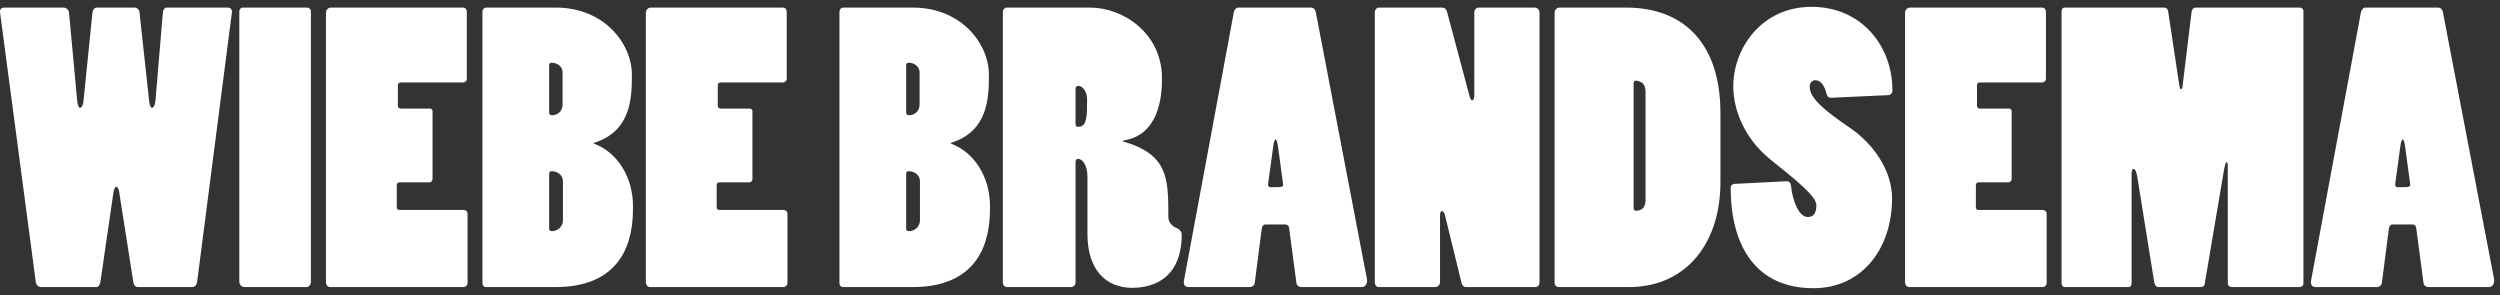 <svg width="322" height="38" viewBox="0 0 322 38" fill="none" xmlns="http://www.w3.org/2000/svg">
<rect x="0" y="0" width="322" height="38" fill="#333333" stroke="none"/>
<path d="M304.67 0.976H314.03C314.366 0.976 314.606 1.264 314.654 1.6L321.23 35.92C321.326 36.448 321.086 36.976 320.558 36.976H312.782C312.494 36.976 312.206 36.784 312.158 36.496L311.198 29.296C311.15 29.056 310.958 28.912 310.718 28.912H308.126C307.934 28.912 307.742 29.104 307.694 29.392L306.782 36.448C306.734 36.784 306.398 36.976 306.158 36.976H298.238C297.806 36.976 297.566 36.64 297.662 36.16L304.094 1.552C304.142 1.312 304.382 0.976 304.67 0.976ZM310.43 23.68L309.806 19.072C309.71 18.4 309.614 17.968 309.47 17.968C309.326 17.968 309.23 18.304 309.134 19.072L308.51 23.632C308.462 23.872 308.558 24.112 308.798 24.112C310.334 24.112 310.478 24.112 310.43 23.68Z" fill="white"/>
<path d="M274.073 36.976H265.913C265.721 36.976 265.529 36.736 265.529 36.544V1.456C265.529 1.216 265.673 0.976 265.913 0.976H278.777C279.017 0.976 279.209 1.168 279.257 1.456L280.697 11.008C280.745 11.344 280.841 11.488 280.937 11.488C281.033 11.488 281.129 11.296 281.129 10.96L282.281 1.504C282.329 1.216 282.521 0.976 282.809 0.976H296.153C296.489 0.976 296.681 1.168 296.681 1.504V36.496C296.681 36.784 296.441 36.976 296.153 36.976H287.465C287.177 36.976 286.937 36.784 286.937 36.448V21.424C286.937 21.04 286.889 20.896 286.793 20.896C286.697 20.896 286.601 21.088 286.457 21.856L283.961 36.592C283.913 36.88 283.673 36.976 283.433 36.976H278.009C277.769 36.976 277.577 36.784 277.481 36.448L275.273 22.72C275.129 21.904 274.937 21.76 274.793 21.76C274.649 21.76 274.553 22 274.553 22.384V36.448C274.553 36.784 274.409 36.976 274.073 36.976Z" fill="white"/>
<path d="M245.372 36.352V1.6C245.372 1.312 245.66 0.976 245.996 0.976H263.036C263.324 0.976 263.516 1.216 263.516 1.504V10.144C263.516 10.432 263.276 10.624 262.988 10.624H254.972C254.78 10.624 254.636 10.768 254.636 10.96V13.648C254.636 13.84 254.828 13.984 254.972 13.984H258.764C258.956 13.984 259.1 14.128 259.1 14.32V23.056C259.1 23.296 258.908 23.488 258.716 23.488H254.828C254.636 23.488 254.492 23.632 254.492 23.872V26.704C254.492 26.896 254.636 27.04 254.78 27.04H263.084C263.42 27.04 263.612 27.28 263.612 27.52V36.448C263.612 36.736 263.372 36.976 263.084 36.976H245.9C245.612 36.976 245.372 36.688 245.372 36.352Z" fill="white"/>
<path d="M243.169 12.256L235.825 12.592C235.537 12.592 235.345 12.448 235.249 12.064C234.961 10.912 234.481 10.336 233.809 10.336C233.329 10.336 233.089 10.72 233.089 11.2C233.089 12.736 235.345 14.464 238.225 16.432C241.345 18.544 243.697 22 243.697 25.552C243.697 31.984 239.857 37.12 233.569 37.12C226.273 37.12 222.913 31.84 222.913 24.16C222.913 23.92 223.105 23.68 223.489 23.68L230.113 23.344C230.449 23.344 230.641 23.536 230.689 23.968C230.881 25.888 231.697 27.952 232.849 27.952C233.521 27.952 233.953 27.52 233.953 26.416C233.953 25.264 231.265 23.152 228.049 20.56C224.833 17.968 223.249 14.368 223.249 11.104C223.249 6.208 226.897 0.88 233.329 0.88C239.761 0.88 243.745 5.92 243.745 11.632C243.745 11.968 243.553 12.256 243.169 12.256Z" fill="white"/>
<path d="M209.784 36.976H200.808C200.424 36.976 200.232 36.736 200.232 36.4V1.696C200.232 1.312 200.472 0.976 200.856 0.976H209.448C217.08 0.976 221.592 5.824 221.592 14.56V23.488C221.592 31.264 217.224 36.976 209.784 36.976ZM211.944 25.744V11.776C211.944 11.296 211.8 10.912 211.512 10.672C211.32 10.528 210.936 10.384 210.696 10.384C210.504 10.384 210.408 10.528 210.408 10.816V26.752C210.408 27.04 210.504 27.136 210.696 27.136C210.984 27.136 211.944 27.136 211.944 25.744Z" fill="white"/>
<path d="M177.075 36.304V1.6C177.075 1.264 177.315 0.976 177.603 0.976H185.715C186.051 0.976 186.291 1.168 186.387 1.552L189.267 12.352C189.363 12.736 189.507 12.928 189.603 12.928C189.747 12.928 189.891 12.736 189.891 12.304V1.6C189.891 1.264 190.131 0.976 190.467 0.976H197.667C198.051 0.976 198.291 1.312 198.291 1.648V36.352C198.291 36.688 198.099 36.976 197.763 36.976H188.787C188.595 36.976 188.307 36.784 188.259 36.496L186.147 27.856C186.051 27.376 185.859 27.184 185.715 27.184C185.571 27.184 185.475 27.376 185.475 27.856V36.352C185.475 36.688 185.187 36.976 184.851 36.976H177.555C177.267 36.976 177.075 36.688 177.075 36.304Z" fill="white"/>
<path d="M159.498 0.976H168.858C169.194 0.976 169.434 1.264 169.482 1.6L176.059 35.92C176.155 36.448 175.914 36.976 175.386 36.976H167.61C167.322 36.976 167.034 36.784 166.986 36.496L166.026 29.296C165.978 29.056 165.786 28.912 165.546 28.912H162.954C162.762 28.912 162.57 29.104 162.522 29.392L161.61 36.448C161.562 36.784 161.226 36.976 160.986 36.976H153.066C152.634 36.976 152.394 36.64 152.49 36.16L158.923 1.552C158.971 1.312 159.21 0.976 159.498 0.976ZM165.258 23.68L164.634 19.072C164.538 18.4 164.442 17.968 164.298 17.968C164.154 17.968 164.058 18.304 163.962 19.072L163.339 23.632C163.291 23.872 163.386 24.112 163.626 24.112C165.162 24.112 165.306 24.112 165.258 23.68Z" fill="white"/>
<path d="M129.697 0.976H140.401C144.625 0.976 149.665 4.24 149.665 10.096C149.665 12.688 149.185 17.44 144.625 18.112V18.208C150.481 19.888 150.481 23.008 150.481 27.904C150.481 28.48 150.721 29.056 151.777 29.488C152.017 29.632 152.209 29.968 152.209 30.16C152.209 36.688 147.409 37.072 145.825 37.072C142.369 37.072 140.065 34.672 140.065 30.16V22.768C140.065 21.232 139.393 20.464 138.865 20.464C138.577 20.464 138.529 20.704 138.529 21.04V36.4C138.529 36.688 138.289 36.976 137.953 36.976H129.745C129.409 36.976 129.169 36.736 129.169 36.352V1.552C129.169 1.216 129.409 0.976 129.697 0.976ZM138.529 11.488V15.904C138.529 16.24 138.625 16.336 138.865 16.336C140.017 16.336 140.017 14.992 140.017 12.784C140.017 11.68 139.345 11.056 138.913 11.056C138.673 11.056 138.529 11.2 138.529 11.488Z" fill="white"/>
<path d="M108.122 36.448V1.552C108.122 1.216 108.314 0.976 108.65 0.976H117.578C123.818 0.976 127.37 5.632 127.37 9.616C127.37 12.496 127.322 16.912 122.474 18.4V18.496C125.498 19.6 127.514 22.816 127.514 26.56C127.514 29.008 127.466 36.976 117.53 36.976H108.602C108.266 36.976 108.122 36.736 108.122 36.448ZM116.714 8.368V14.512C116.714 14.704 116.858 14.848 117.05 14.848C117.722 14.848 118.442 14.416 118.442 13.456V9.328C118.442 8.464 117.626 8.08 117.05 8.08C116.858 8.08 116.714 8.176 116.714 8.368ZM116.714 22.432V29.44C116.714 29.632 116.81 29.776 117.05 29.776C117.818 29.776 118.49 29.2 118.49 28.384V23.344C118.49 22.528 117.77 22.048 117.002 22.048C116.81 22.048 116.714 22.192 116.714 22.432Z" fill="white"/>
<path d="M83.185 36.352V1.6C83.185 1.312 83.473 0.976 83.809 0.976H100.849C101.137 0.976 101.329 1.216 101.329 1.504V10.144C101.329 10.432 101.089 10.624 100.801 10.624H92.785C92.593 10.624 92.449 10.768 92.449 10.96V13.648C92.449 13.84 92.641 13.984 92.785 13.984H96.577C96.769 13.984 96.913 14.128 96.913 14.32V23.056C96.913 23.296 96.721 23.488 96.529 23.488H92.641C92.449 23.488 92.305 23.632 92.305 23.872V26.704C92.305 26.896 92.449 27.04 92.593 27.04H100.897C101.233 27.04 101.425 27.28 101.425 27.52V36.448C101.425 36.736 101.185 36.976 100.897 36.976H83.713C83.425 36.976 83.185 36.688 83.185 36.352Z" fill="white"/>
<path d="M62.138 36.448V1.552C62.138 1.216 62.33 0.976 62.666 0.976H71.594C77.834 0.976 81.386 5.632 81.386 9.616C81.386 12.496 81.338 16.912 76.49 18.4V18.496C79.514 19.6 81.53 22.816 81.53 26.56C81.53 29.008 81.482 36.976 71.546 36.976H62.618C62.282 36.976 62.138 36.736 62.138 36.448ZM70.73 8.368V14.512C70.73 14.704 70.874 14.848 71.066 14.848C71.738 14.848 72.458 14.416 72.458 13.456V9.328C72.458 8.464 71.642 8.08 71.066 8.08C70.874 8.08 70.73 8.176 70.73 8.368ZM70.73 22.432V29.44C70.73 29.632 70.826 29.776 71.066 29.776C71.834 29.776 72.506 29.2 72.506 28.384V23.344C72.506 22.528 71.786 22.048 71.018 22.048C70.826 22.048 70.73 22.192 70.73 22.432Z" fill="white"/>
<path d="M41.982 36.352V1.6C41.982 1.312 42.27 0.976 42.606 0.976H59.646C59.934 0.976 60.126 1.216 60.126 1.504V10.144C60.126 10.432 59.886 10.624 59.598 10.624H51.582C51.39 10.624 51.246 10.768 51.246 10.96V13.648C51.246 13.84 51.438 13.984 51.582 13.984H55.374C55.566 13.984 55.71 14.128 55.71 14.32V23.056C55.71 23.296 55.518 23.488 55.326 23.488H51.438C51.246 23.488 51.102 23.632 51.102 23.872V26.704C51.102 26.896 51.246 27.04 51.39 27.04H59.694C60.03 27.04 60.222 27.28 60.222 27.52V36.448C60.222 36.736 59.982 36.976 59.694 36.976H42.51C42.222 36.976 41.982 36.688 41.982 36.352Z" fill="white"/>
<path d="M39.465 36.976H31.449C31.113 36.976 30.825 36.64 30.825 36.256V1.456C30.825 1.216 31.017 0.976 31.257 0.976H39.465C39.801 0.976 40.041 1.168 40.041 1.456V36.352C40.041 36.64 39.801 36.976 39.465 36.976Z" fill="white"/>
<path d="M0.534 0.976H8.166C8.502 0.976 8.838 1.216 8.886 1.6L9.942 12.976C9.99 13.504 10.134 13.888 10.326 13.888C10.518 13.888 10.71 13.504 10.758 12.976L11.91 1.6C12.006 1.216 12.15 0.976 12.486 0.976H17.382C17.622 0.976 17.91 1.216 17.958 1.504L19.206 12.976C19.254 13.504 19.398 13.888 19.59 13.888C19.782 13.888 19.974 13.504 20.022 12.976L20.982 1.552C21.03 1.216 21.222 0.976 21.51 0.976H29.286C29.766 0.976 29.91 1.264 29.862 1.648L25.398 36.256C25.35 36.736 25.062 36.976 24.774 36.976H17.766C17.478 36.976 17.238 36.736 17.19 36.448L15.366 24.832C15.318 24.4 15.174 24.064 14.982 24.064C14.79 24.064 14.646 24.448 14.598 24.88L12.918 36.4C12.822 36.736 12.678 36.976 12.39 36.976H5.286C4.95 36.976 4.662 36.688 4.614 36.352L0.006 1.6C-0.042 1.168 0.198 0.976 0.534 0.976Z" fill="white"/>
</svg>

